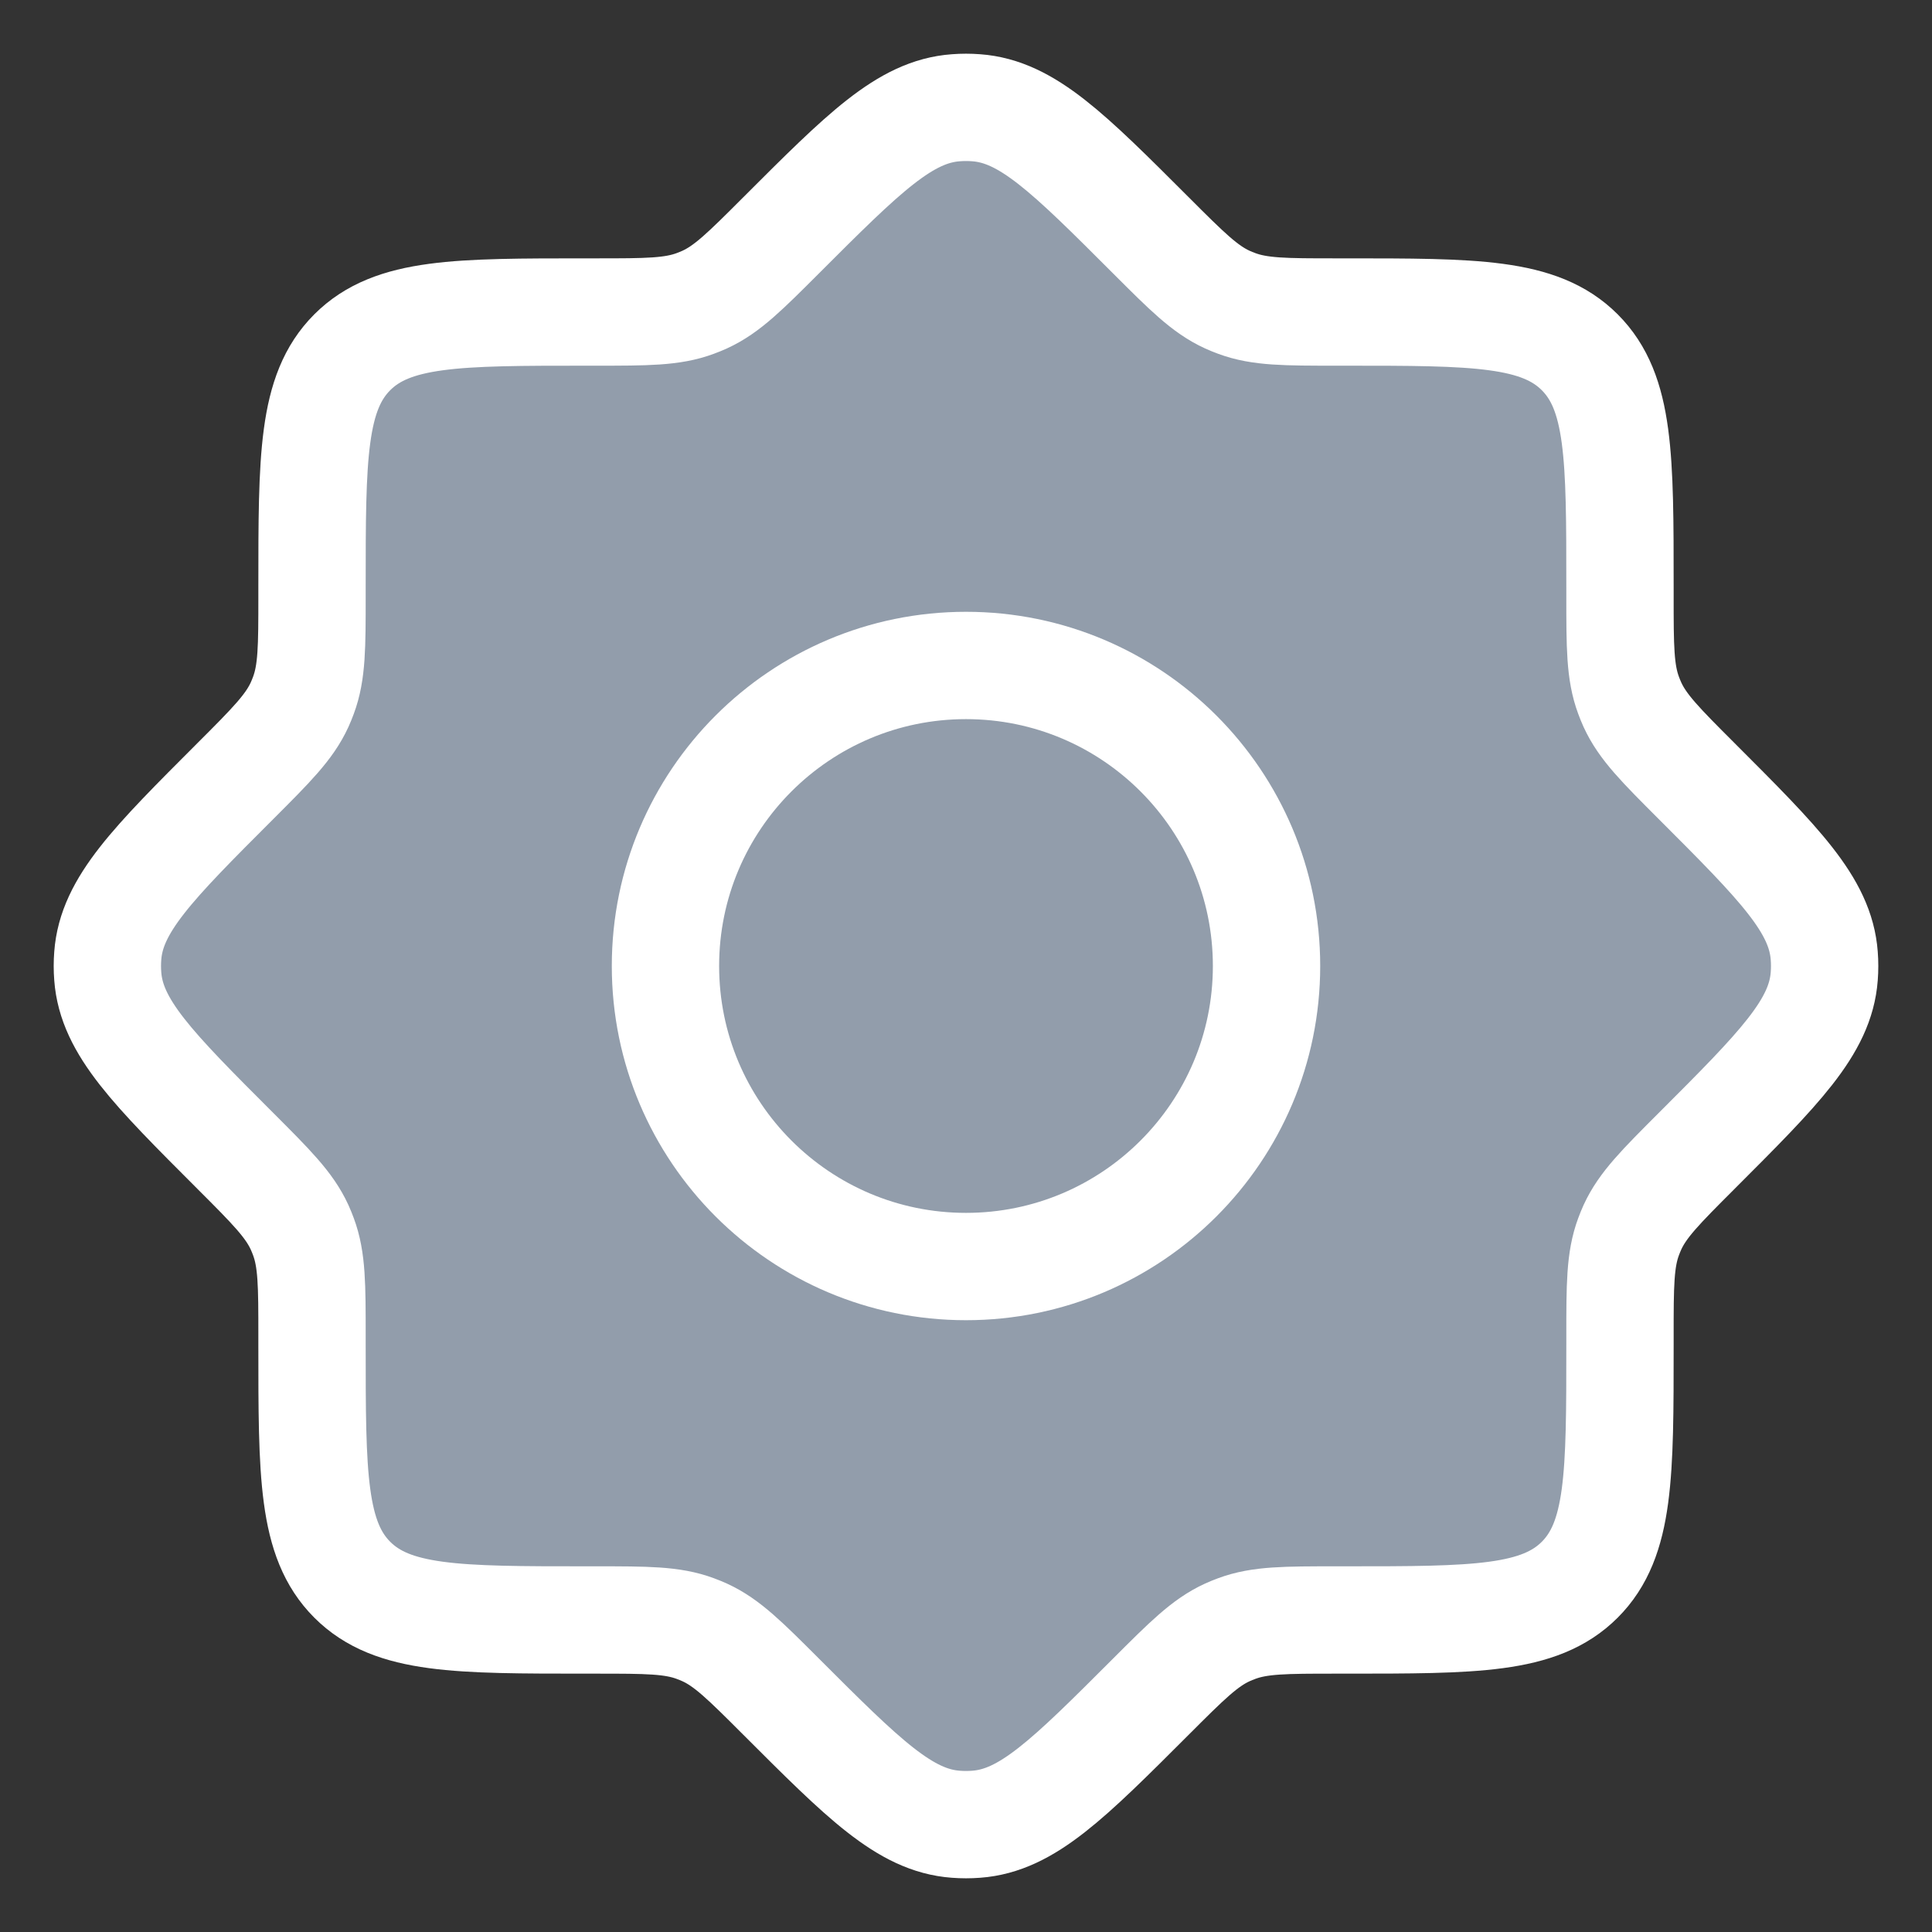 <svg width="18" height="18" viewBox="0 0 18 18" fill="none" xmlns="http://www.w3.org/2000/svg">
<rect x="0" y="0" width="18" height="18" fill="#333333" stroke="none"/>
<path d="M12.447 2.907C11.974 2.907 11.737 2.907 11.522 2.827C11.492 2.816 11.463 2.804 11.434 2.791C11.225 2.695 11.058 2.528 10.723 2.193C9.954 1.424 9.569 1.039 9.096 1.004C9.032 0.999 8.968 0.999 8.904 1.004C8.431 1.039 8.046 1.424 7.277 2.193C6.942 2.528 6.775 2.695 6.566 2.791C6.537 2.804 6.508 2.816 6.478 2.827C6.263 2.907 6.026 2.907 5.553 2.907H5.466C4.26 2.907 3.657 2.907 3.282 3.282C2.907 3.657 2.907 4.26 2.907 5.466V5.553C2.907 6.026 2.907 6.263 2.827 6.478C2.816 6.508 2.804 6.537 2.791 6.566C2.695 6.775 2.528 6.942 2.193 7.277C1.424 8.046 1.039 8.431 1.004 8.904C0.999 8.968 0.999 9.032 1.004 9.096C1.039 9.569 1.424 9.954 2.193 10.723C2.528 11.058 2.695 11.225 2.791 11.434C2.804 11.463 2.816 11.492 2.827 11.522C2.907 11.737 2.907 11.974 2.907 12.447V12.534C2.907 13.74 2.907 14.343 3.282 14.718C3.657 15.093 4.26 15.093 5.466 15.093H5.553C6.026 15.093 6.263 15.093 6.478 15.173C6.508 15.184 6.537 15.196 6.566 15.209C6.775 15.305 6.942 15.472 7.277 15.807C8.046 16.576 8.431 16.961 8.904 16.996C8.968 17.001 9.032 17.001 9.096 16.996C9.569 16.961 9.954 16.576 10.723 15.807C11.058 15.472 11.225 15.305 11.434 15.209C11.463 15.196 11.492 15.184 11.522 15.173C11.737 15.093 11.974 15.093 12.447 15.093H12.534C13.74 15.093 14.343 15.093 14.718 14.718C15.093 14.343 15.093 13.74 15.093 12.534V12.447C15.093 11.974 15.093 11.737 15.173 11.522C15.184 11.492 15.196 11.463 15.209 11.434C15.305 11.225 15.472 11.058 15.807 10.723C16.576 9.954 16.961 9.569 16.996 9.096C17.001 9.032 17.001 8.968 16.996 8.904C16.961 8.431 16.576 8.046 15.807 7.277C15.472 6.942 15.305 6.775 15.209 6.566C15.196 6.537 15.184 6.508 15.173 6.478C15.093 6.263 15.093 6.026 15.093 5.553V5.466C15.093 4.26 15.093 3.657 14.718 3.282C14.343 2.907 13.74 2.907 12.534 2.907H12.447Z" fill="#929DAB"/>
<path d="M11.8 9C11.8 10.546 10.546 11.8 9 11.8C7.454 11.8 6.2 10.546 6.2 9C6.2 7.454 7.454 6.2 9 6.2C10.546 6.2 11.8 7.454 11.8 9Z" fill="#929DAB"/>
<path d="M12.447 2.907C11.974 2.907 11.737 2.907 11.522 2.827C11.492 2.816 11.463 2.804 11.434 2.791C11.225 2.695 11.058 2.528 10.723 2.193C9.954 1.424 9.569 1.039 9.096 1.004C9.032 0.999 8.968 0.999 8.904 1.004C8.431 1.039 8.046 1.424 7.277 2.193C6.942 2.528 6.775 2.695 6.566 2.791C6.537 2.804 6.508 2.816 6.478 2.827C6.263 2.907 6.026 2.907 5.553 2.907H5.466C4.26 2.907 3.657 2.907 3.282 3.282C2.907 3.657 2.907 4.26 2.907 5.466V5.553C2.907 6.026 2.907 6.263 2.827 6.478C2.816 6.508 2.804 6.537 2.791 6.566C2.695 6.775 2.528 6.942 2.193 7.277C1.424 8.046 1.039 8.431 1.004 8.904C0.999 8.968 0.999 9.032 1.004 9.096C1.039 9.569 1.424 9.954 2.193 10.723C2.528 11.058 2.695 11.225 2.791 11.434C2.804 11.463 2.816 11.492 2.827 11.522C2.907 11.737 2.907 11.974 2.907 12.447V12.534C2.907 13.74 2.907 14.343 3.282 14.718C3.657 15.093 4.26 15.093 5.466 15.093H5.553C6.026 15.093 6.263 15.093 6.478 15.173C6.508 15.184 6.537 15.196 6.566 15.209C6.775 15.305 6.942 15.472 7.277 15.807C8.046 16.576 8.431 16.961 8.904 16.996C8.968 17.001 9.032 17.001 9.096 16.996C9.569 16.961 9.954 16.576 10.723 15.807C11.058 15.472 11.225 15.305 11.434 15.209C11.463 15.196 11.492 15.184 11.522 15.173C11.737 15.093 11.974 15.093 12.447 15.093H12.534C13.74 15.093 14.343 15.093 14.718 14.718C15.093 14.343 15.093 13.74 15.093 12.534V12.447C15.093 11.974 15.093 11.737 15.173 11.522C15.184 11.492 15.196 11.463 15.209 11.434C15.305 11.225 15.472 11.058 15.807 10.723C16.576 9.954 16.961 9.569 16.996 9.096C17.001 9.032 17.001 8.968 16.996 8.904C16.961 8.431 16.576 8.046 15.807 7.277C15.472 6.942 15.305 6.775 15.209 6.566C15.196 6.537 15.184 6.508 15.173 6.478C15.093 6.263 15.093 6.026 15.093 5.553V5.466C15.093 4.26 15.093 3.657 14.718 3.282C14.343 2.907 13.74 2.907 12.534 2.907H12.447Z" stroke="white"/>
<path d="M11.8 9C11.8 10.546 10.546 11.8 9 11.8C7.454 11.8 6.2 10.546 6.2 9C6.2 7.454 7.454 6.2 9 6.2C10.546 6.2 11.8 7.454 11.8 9Z" stroke="white"/>
</svg>
